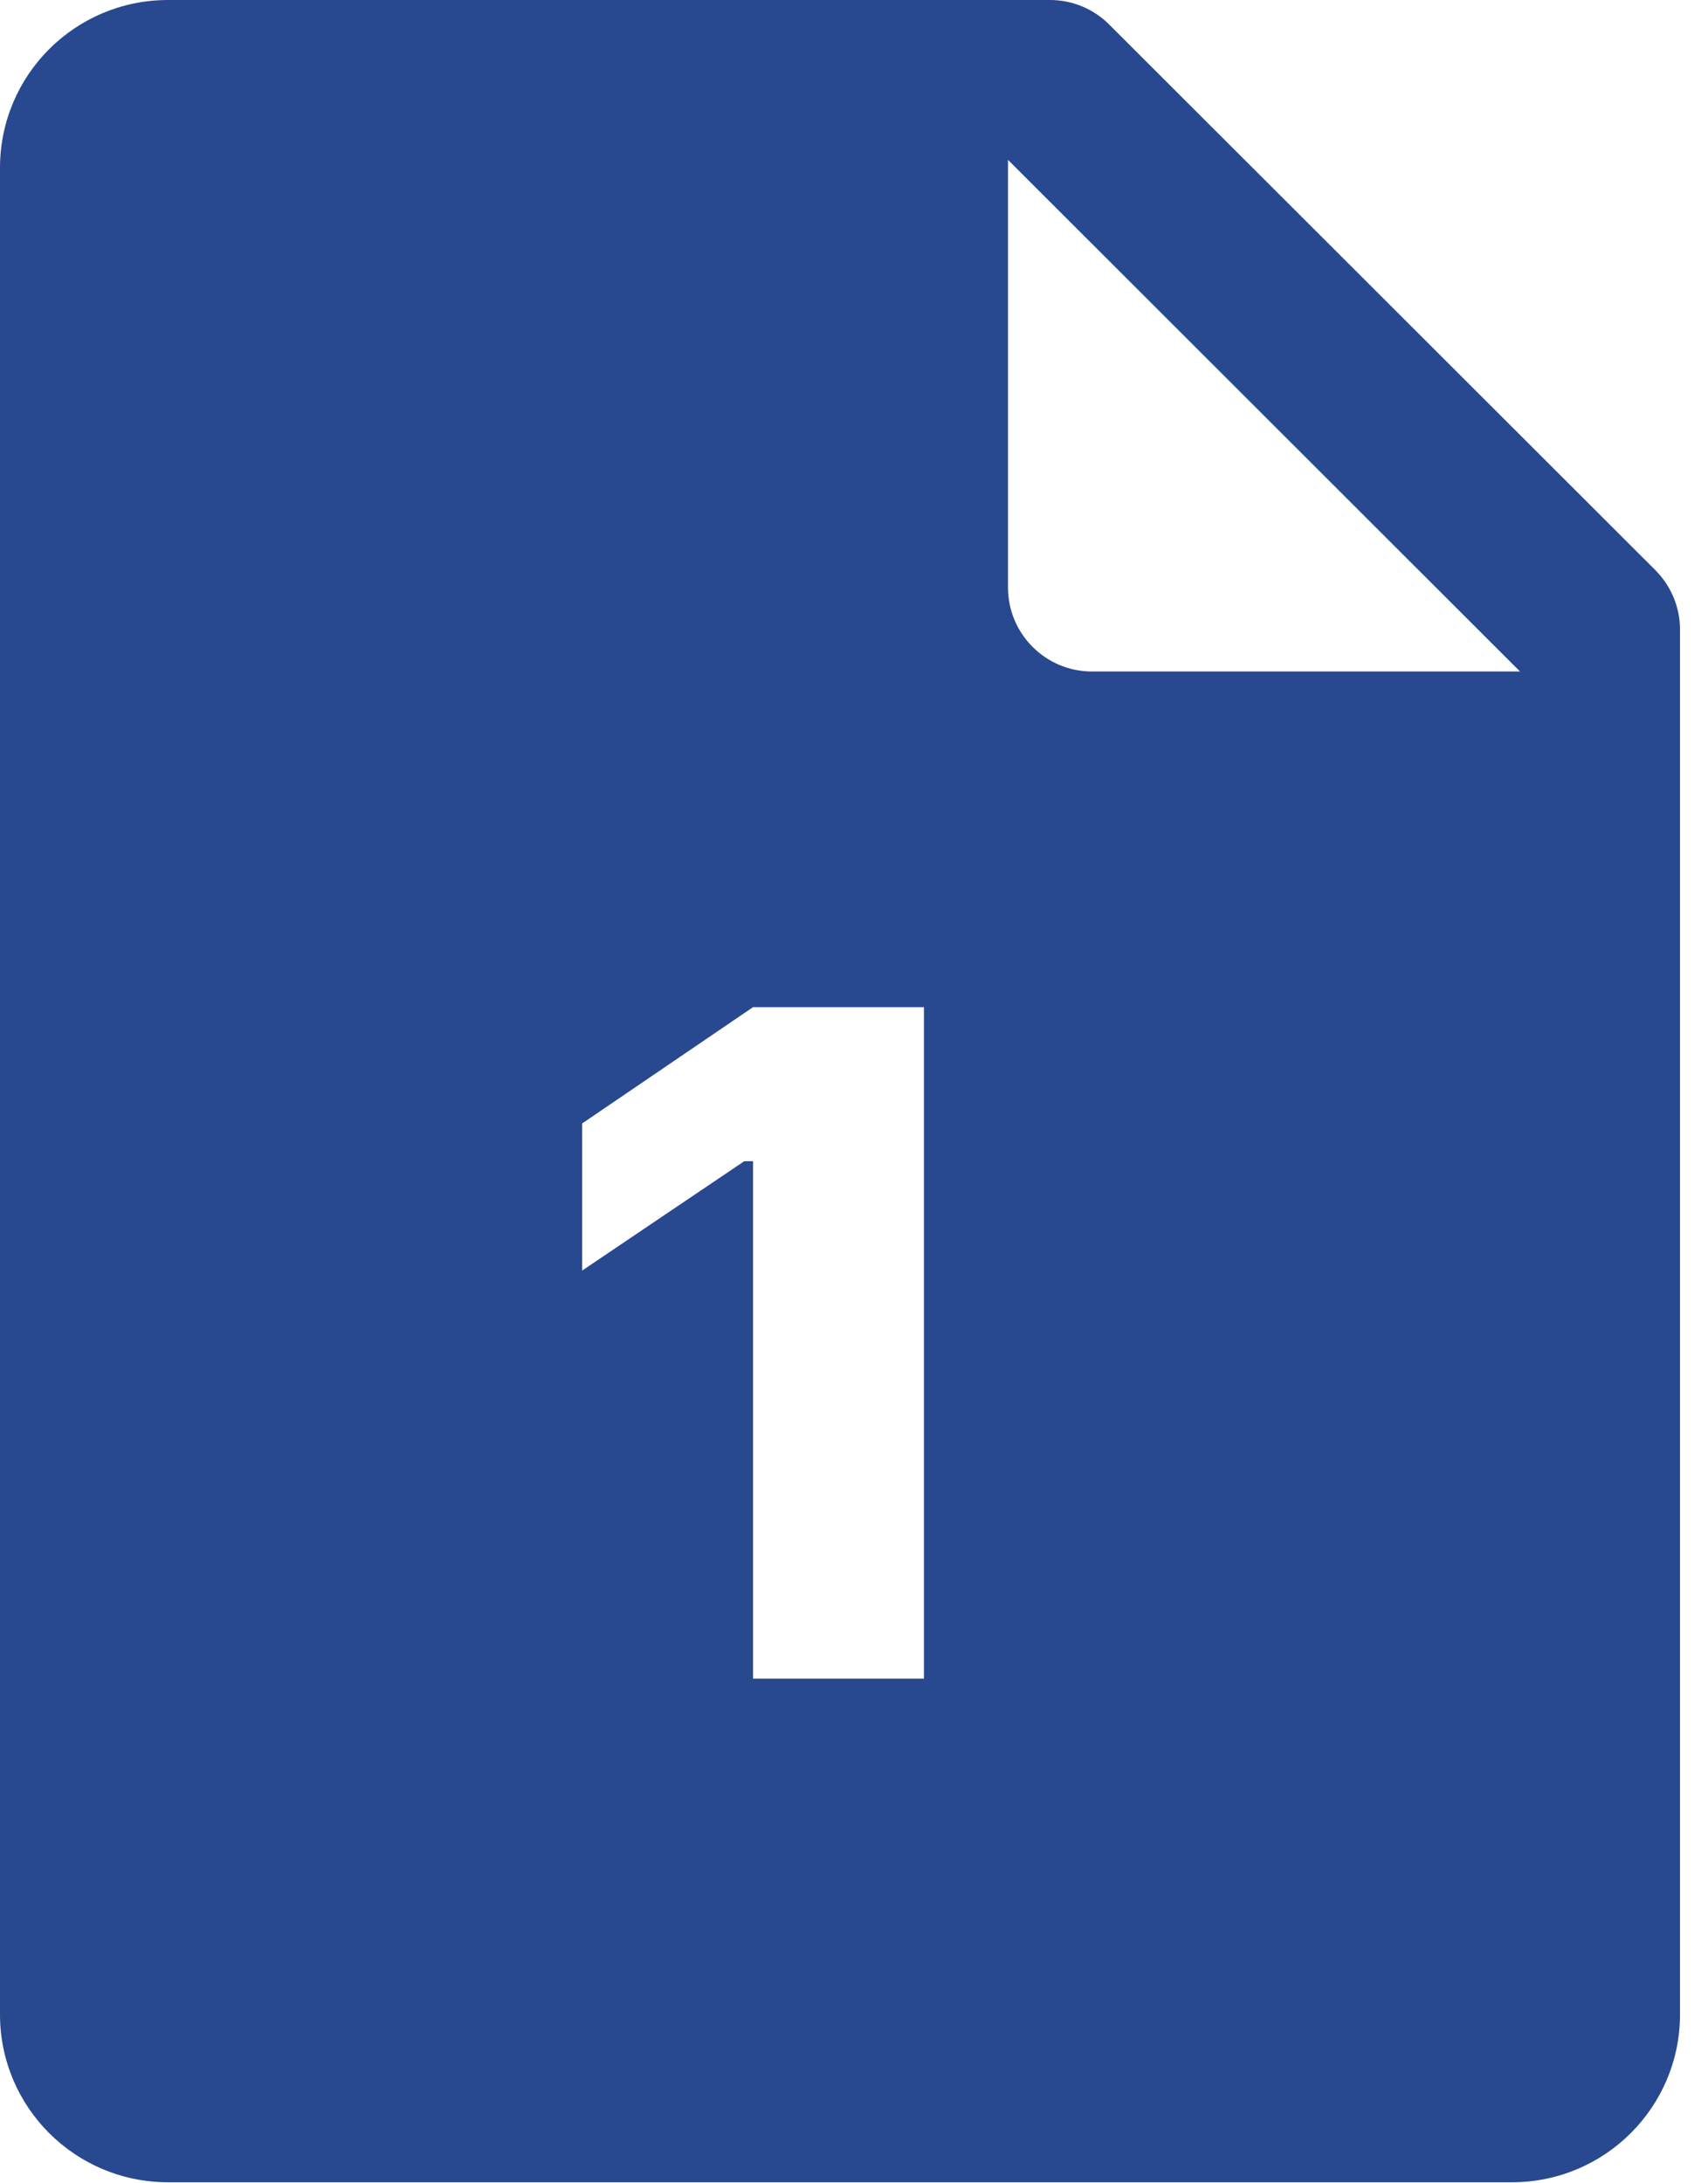 <svg width="18" height="23" xmlns="http://www.w3.org/2000/svg"><path d="M11.691.26l5.754 5.746c.166.167.26.391.26.625v14.59c0 .977-.793 1.768-1.771 1.768H1.77c-.978 0-1.77-.791-1.77-1.768V1.768C0 .791.792 0 1.77 0h9.295c.235 0 .46.093.626.26zm-1.068 5.93c0 .487.396.884.885.884h4.511l-5.396-5.39v4.505zm-.886 11.494H7.936v-5.451h-.093l-1.708 1.152v-1.55l1.801-1.225h1.801v7.074z" fill="#28488F" fill-rule="evenodd"/></svg>